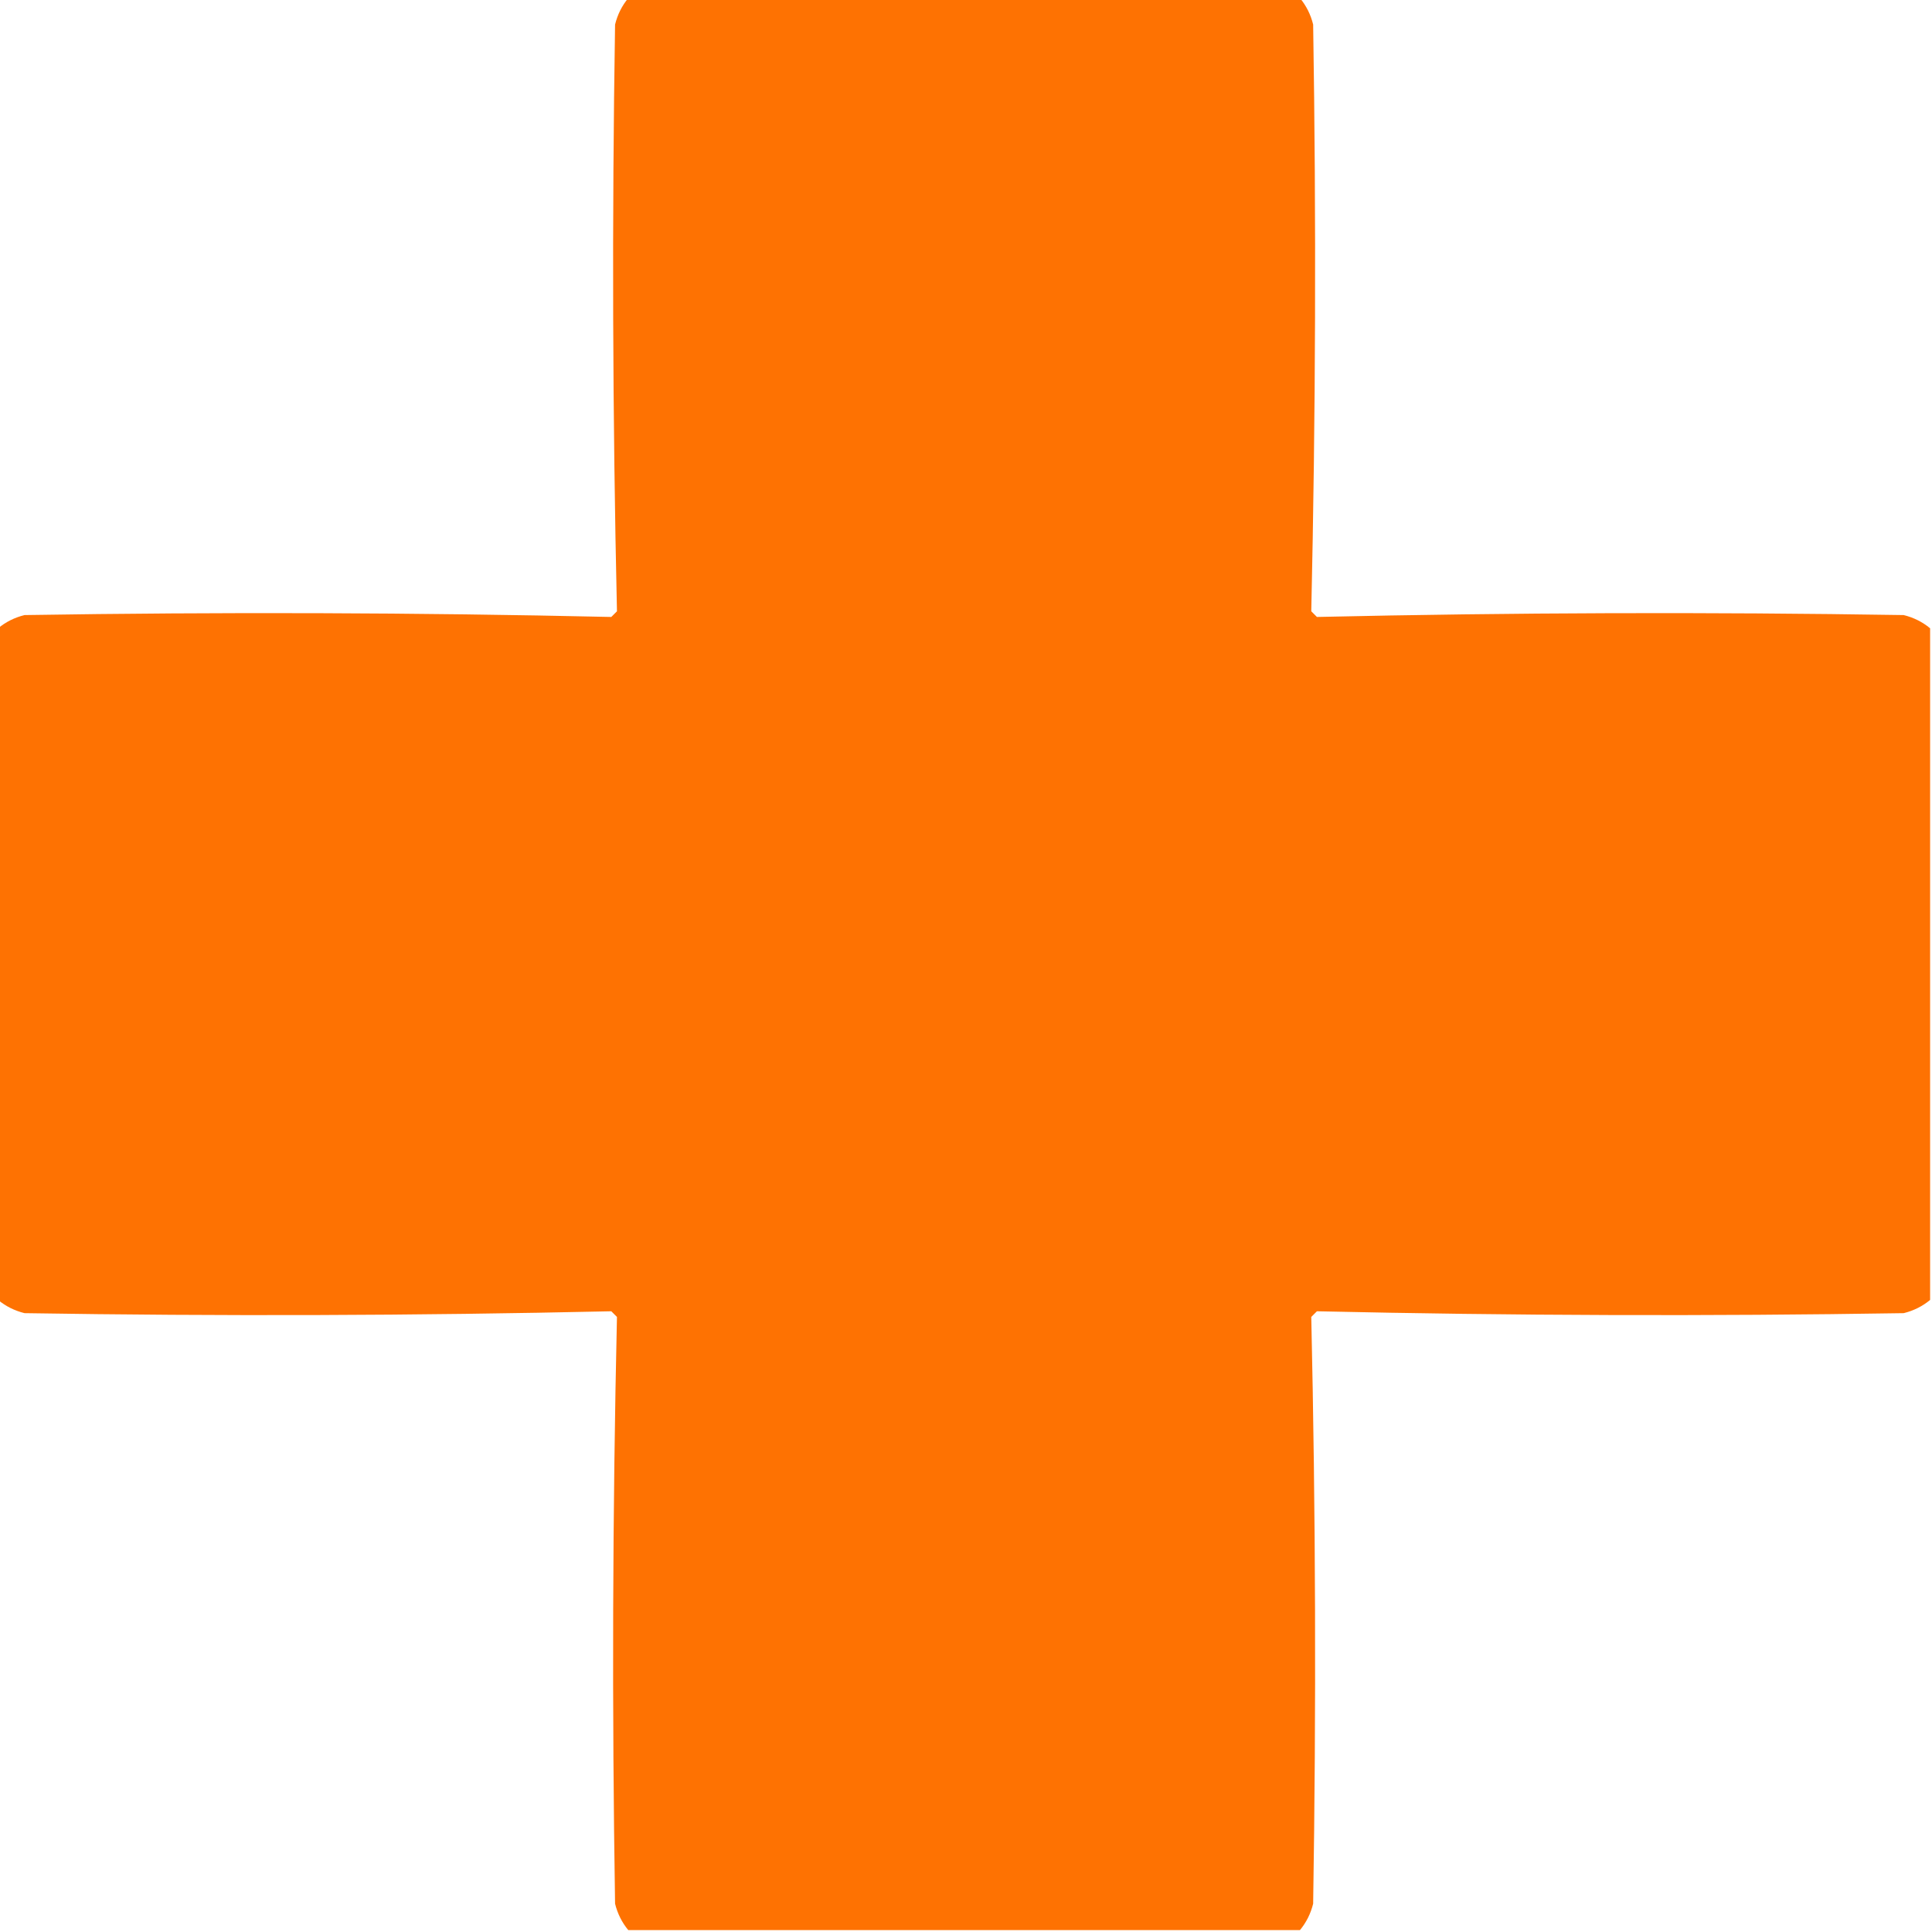 <svg xmlns="http://www.w3.org/2000/svg" version="1.1" width="512px" height="512px" style="shape-rendering:geometricPrecision; text-rendering:geometricPrecision; image-rendering:optimizeQuality; fill-rule:evenodd; clip-rule:evenodd" xmlns:xlink="http://www.w3.org/1999/xlink">
<g><path style="opacity:0.989" fill="#fe7100" d="M 166.5,-0.5 C 225.833,-0.5 285.167,-0.5 344.5,-0.5C 346.18,1.527 347.347,3.861 348,6.5C 348.831,58.404 348.664,110.237 347.5,162C 348,162.5 348.5,163 349,163.5C 400.763,162.336 452.596,162.169 504.5,163C 507.139,163.653 509.473,164.82 511.5,166.5C 511.5,225.833 511.5,285.167 511.5,344.5C 509.473,346.18 507.139,347.347 504.5,348C 452.596,348.831 400.763,348.664 349,347.5C 348.5,348 348,348.5 347.5,349C 348.664,400.763 348.831,452.596 348,504.5C 347.347,507.139 346.18,509.473 344.5,511.5C 285.167,511.5 225.833,511.5 166.5,511.5C 164.82,509.473 163.653,507.139 163,504.5C 162.169,452.596 162.336,400.763 163.5,349C 163,348.5 162.5,348 162,347.5C 110.237,348.664 58.404,348.831 6.5,348C 3.861,347.347 1.527,346.18 -0.5,344.5C -0.5,285.167 -0.5,225.833 -0.5,166.5C 1.527,164.82 3.861,163.653 6.5,163C 58.404,162.169 110.237,162.336 162,163.5C 162.5,163 163,162.5 163.5,162C 162.336,110.237 162.169,58.404 163,6.5C 163.653,3.861 164.82,1.527 166.5,-0.5 Z"></path></g>
</svg>
